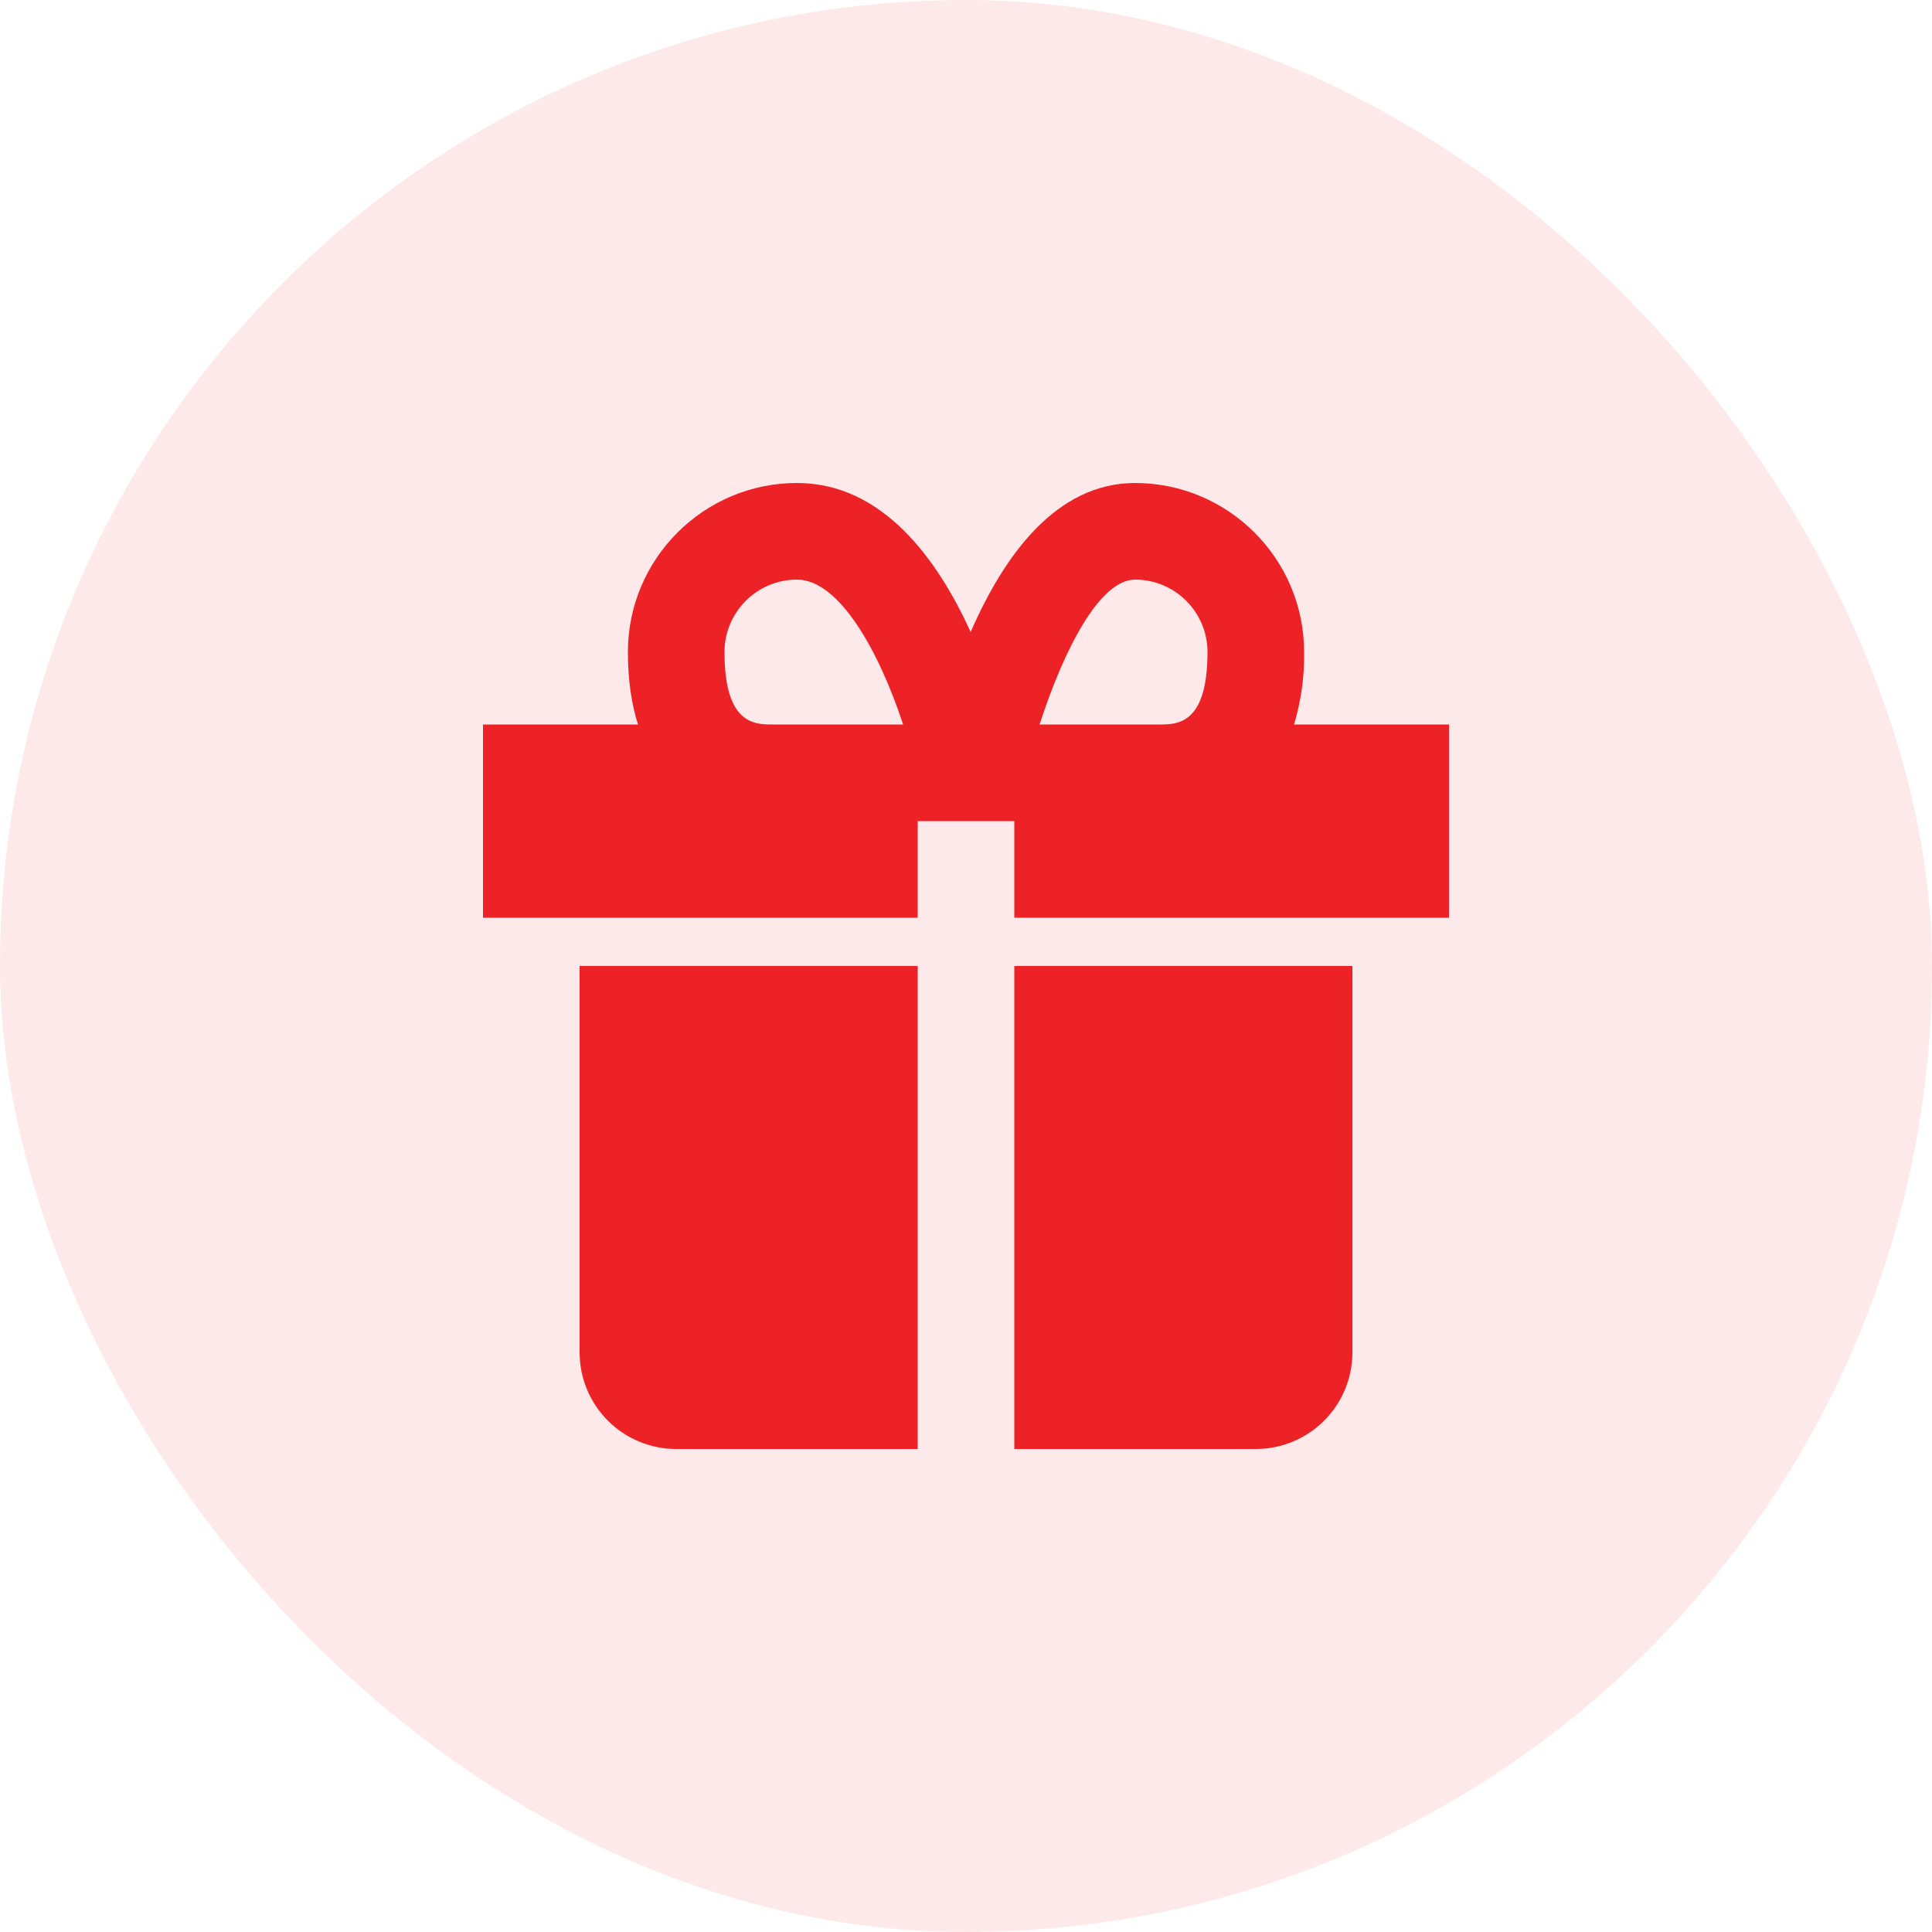 <svg width="40" height="40" viewBox="0 0 40 40" fill="none" xmlns="http://www.w3.org/2000/svg">
<rect width="40" height="40" rx="20" fill="#EC2227" fill-opacity="0.1"/>
<path d="M13 20H12V28C12 28.53 12.211 29.039 12.586 29.414C12.961 29.789 13.47 30 14 30H19V20H13ZM26 20H21V30H26C26.53 30 27.039 29.789 27.414 29.414C27.789 29.039 28 28.53 28 28V20H26ZM26.791 15C26.938 14.514 27.008 14.008 27 13.5C27 11.57 25.43 10 23.5 10C21.878 10 20.795 11.482 20.096 13.085C19.407 11.57 18.269 10 16.5 10C14.57 10 13 11.57 13 13.5C13 14.096 13.079 14.589 13.209 15H10V19H19V17H21V19H30V15H26.791ZM15 13.5C15 12.673 15.673 12 16.5 12C17.388 12 18.214 13.525 18.698 15H16C15.626 15 15 15 15 13.5ZM23.5 12C24.327 12 25 12.673 25 13.5C25 15 24.374 15 24 15H21.523C22.033 13.424 22.774 12 23.5 12Z" fill="#EC2227"/>
</svg>
